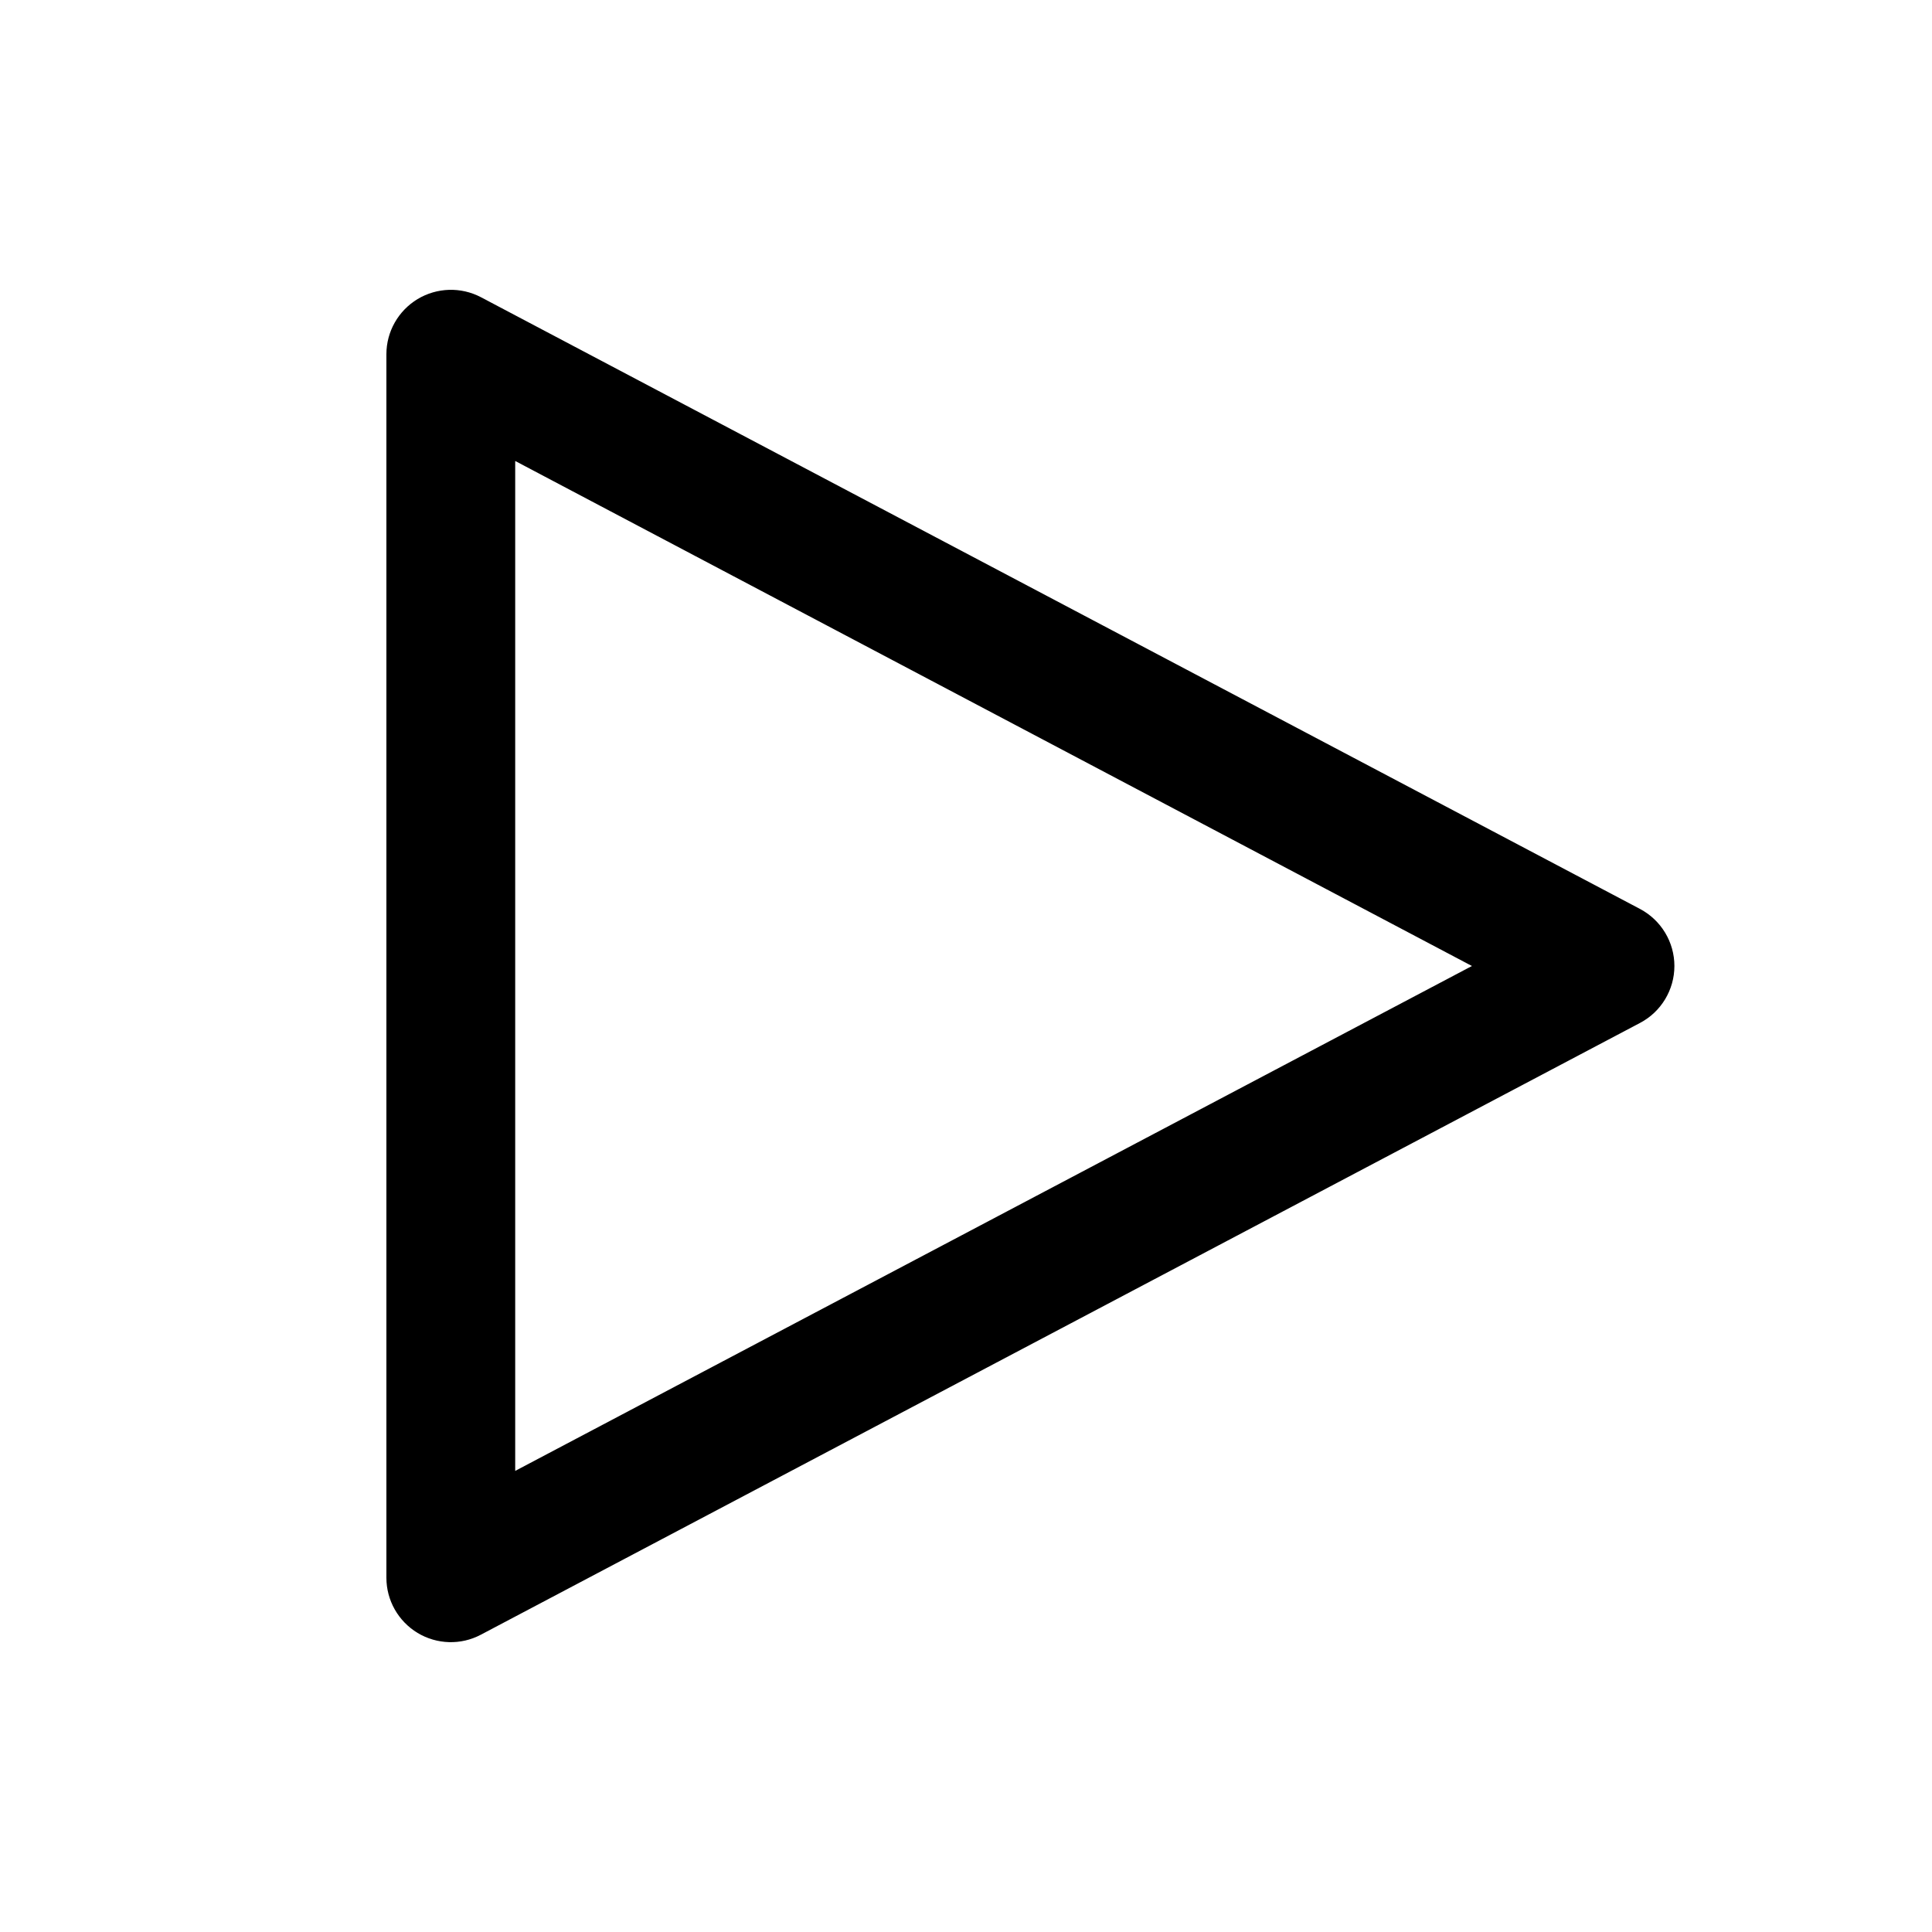 <svg width="15" height="15" viewBox="0 0 15 15" fill="none" xmlns="http://www.w3.org/2000/svg"><path d="M3.242 2.322C3.392 2.232 3.578 2.226 3.733 2.307L12.733 7.057C12.897 7.144 13 7.314 13 7.5C13 7.685 12.897 7.856 12.733 7.942L3.733 12.692C3.578 12.774 3.392 12.768 3.242 12.678C3.092 12.587 3 12.425 3 12.25V2.75C3 2.575 3.092 2.413 3.242 2.322ZM4 11.42L11.428 7.5L4 3.579V11.42Z" fill="currentColor"/></svg>